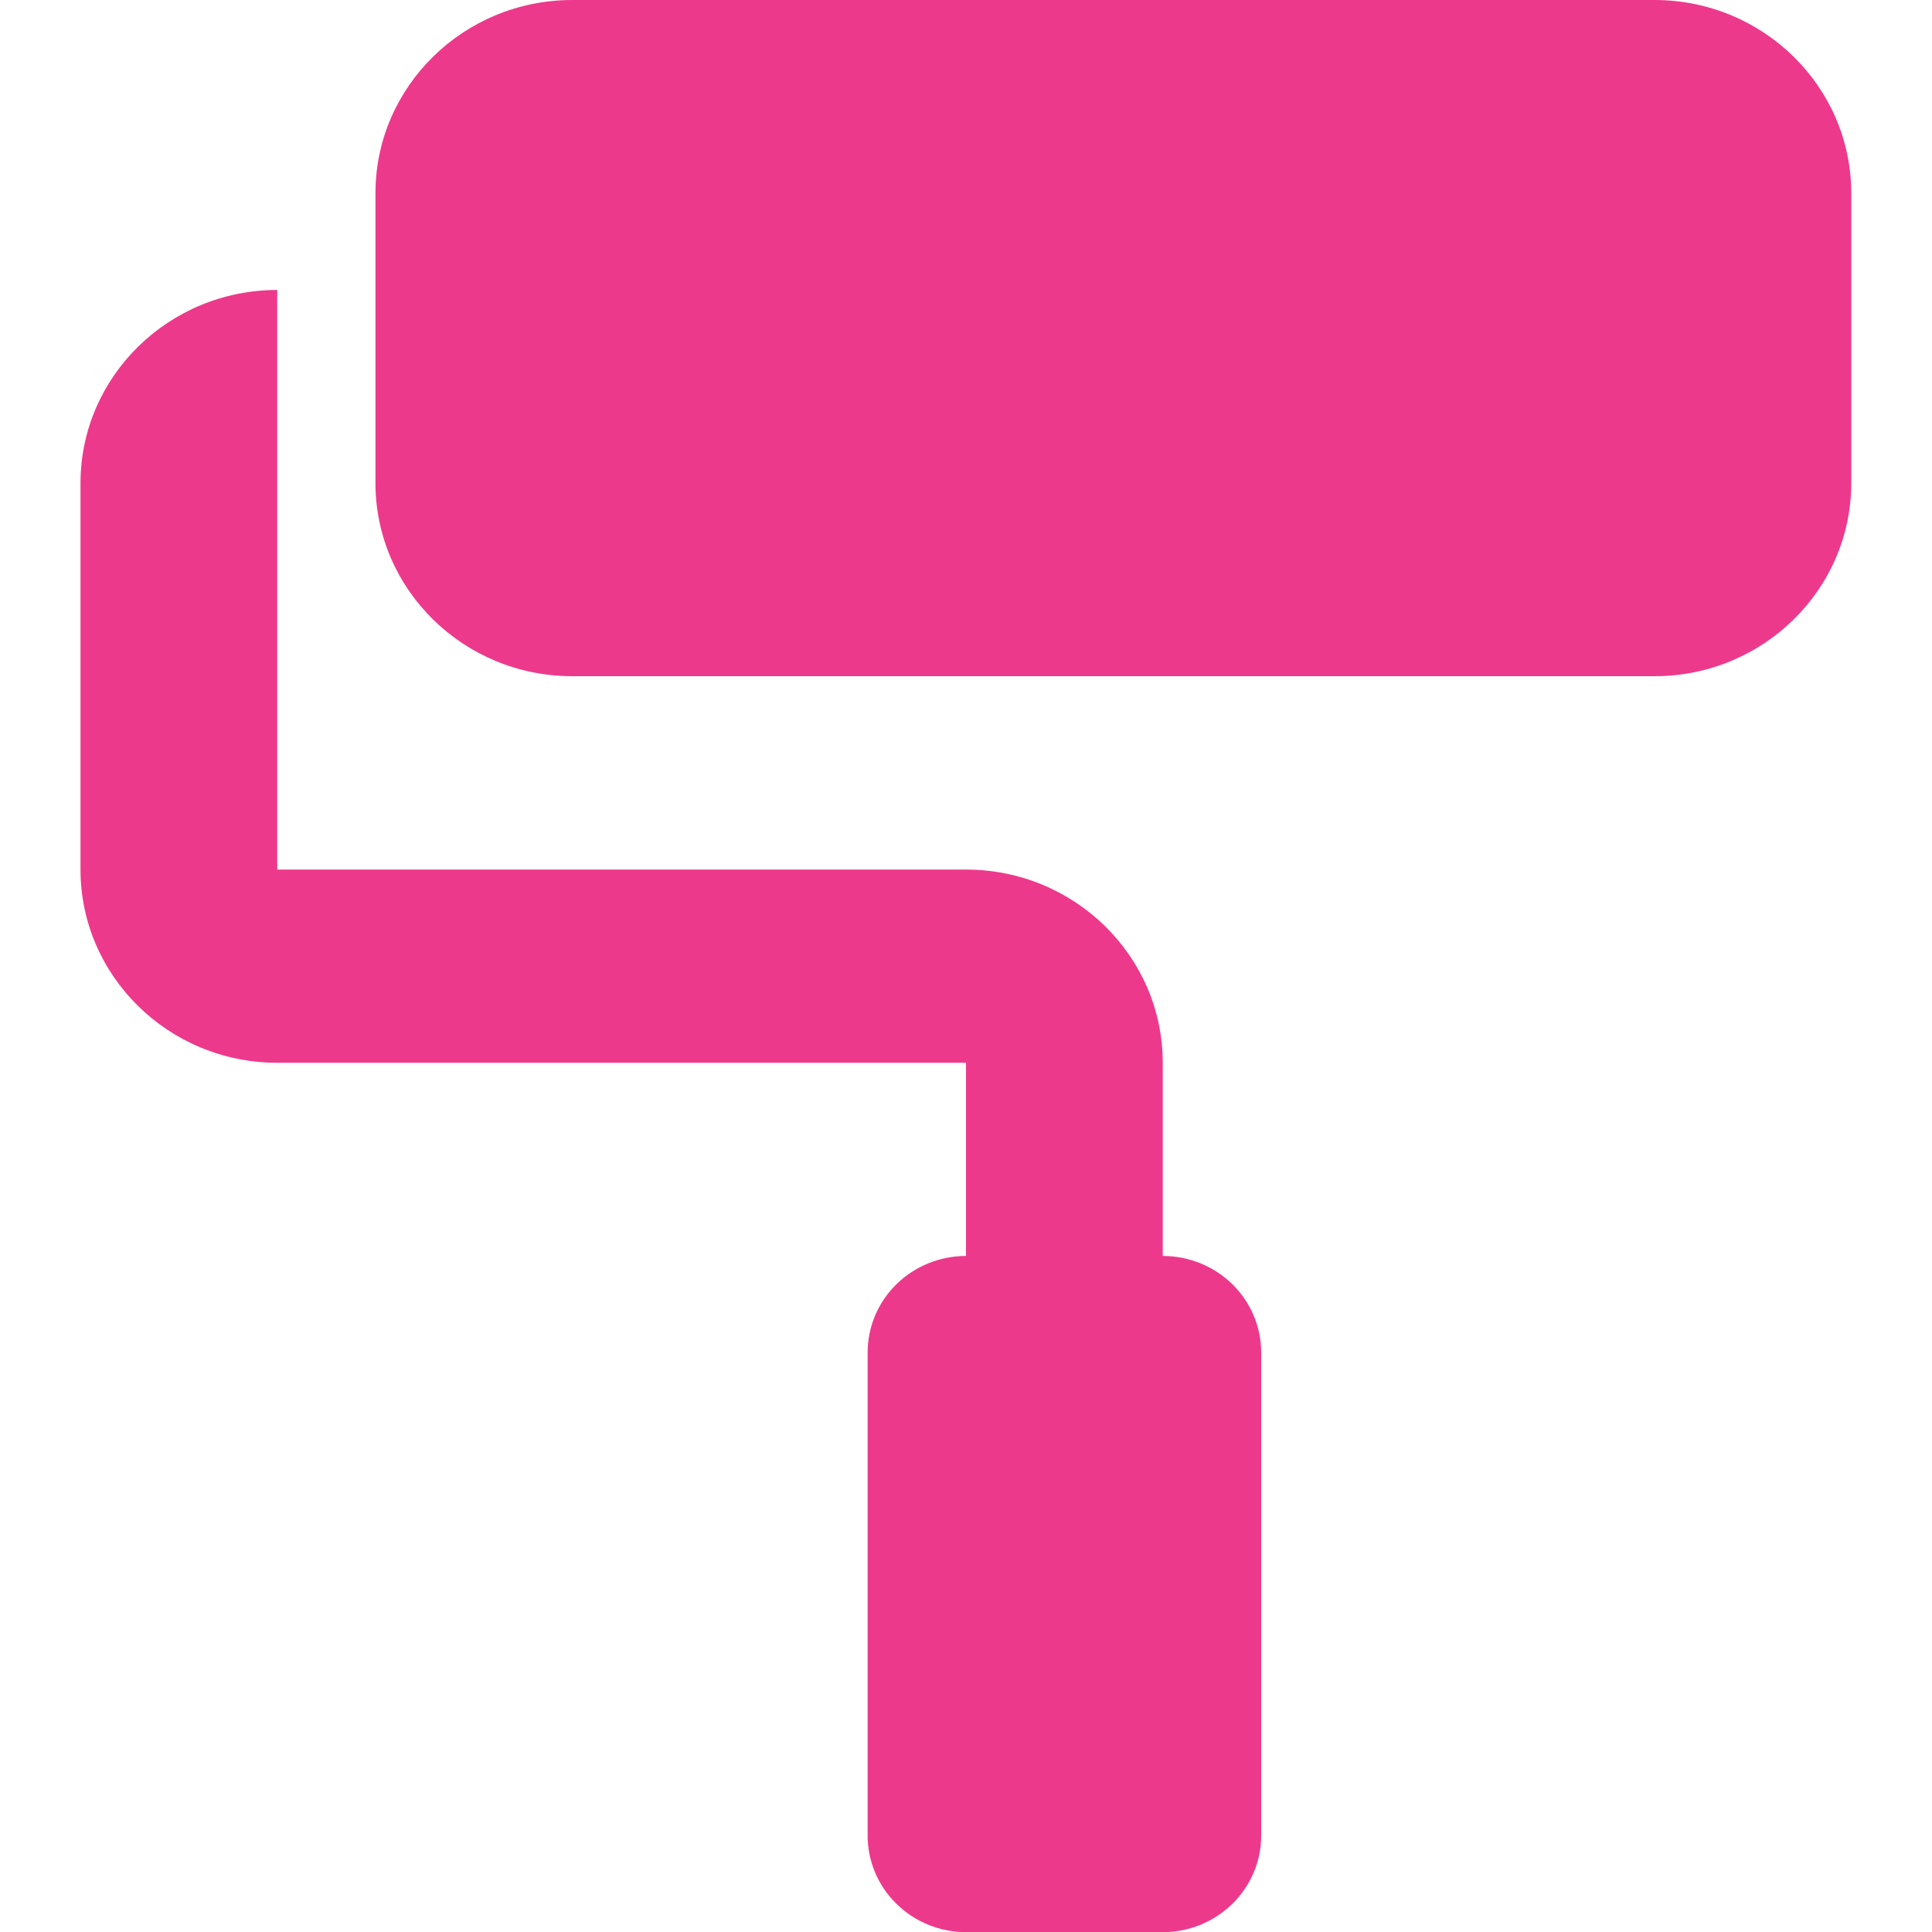 <svg width="24" height="24" viewBox="0 0 24 24" fill="none" xmlns="http://www.w3.org/2000/svg">
<path d="M20.553 0H7.109C5.76 0 4.664 1.076 4.664 2.4V6C4.664 7.324 5.76 8.4 7.109 8.4H20.553C21.901 8.4 22.997 7.324 22.997 6V2.4C22.997 1.076 21.901 0 20.553 0Z" fill="#ED398C"/>
<path d="M14.444 15.602V13.202C14.444 11.878 13.348 10.802 12 10.802H3.444V3.602C2.096 3.602 1 4.678 1 6.002V10.802C1 12.125 2.096 13.202 3.444 13.202H12V15.602C11.676 15.602 11.365 15.728 11.136 15.953C10.906 16.178 10.778 16.483 10.778 16.802V22.802C10.778 23.12 10.906 23.425 11.136 23.65C11.365 23.875 11.676 24.002 12 24.002H14.444C14.769 24.002 15.079 23.875 15.309 23.65C15.538 23.425 15.667 23.12 15.667 22.802V16.802C15.667 16.483 15.538 16.178 15.309 15.953C15.079 15.728 14.769 15.602 14.444 15.602Z" fill="#ED398C"/>
</svg>
